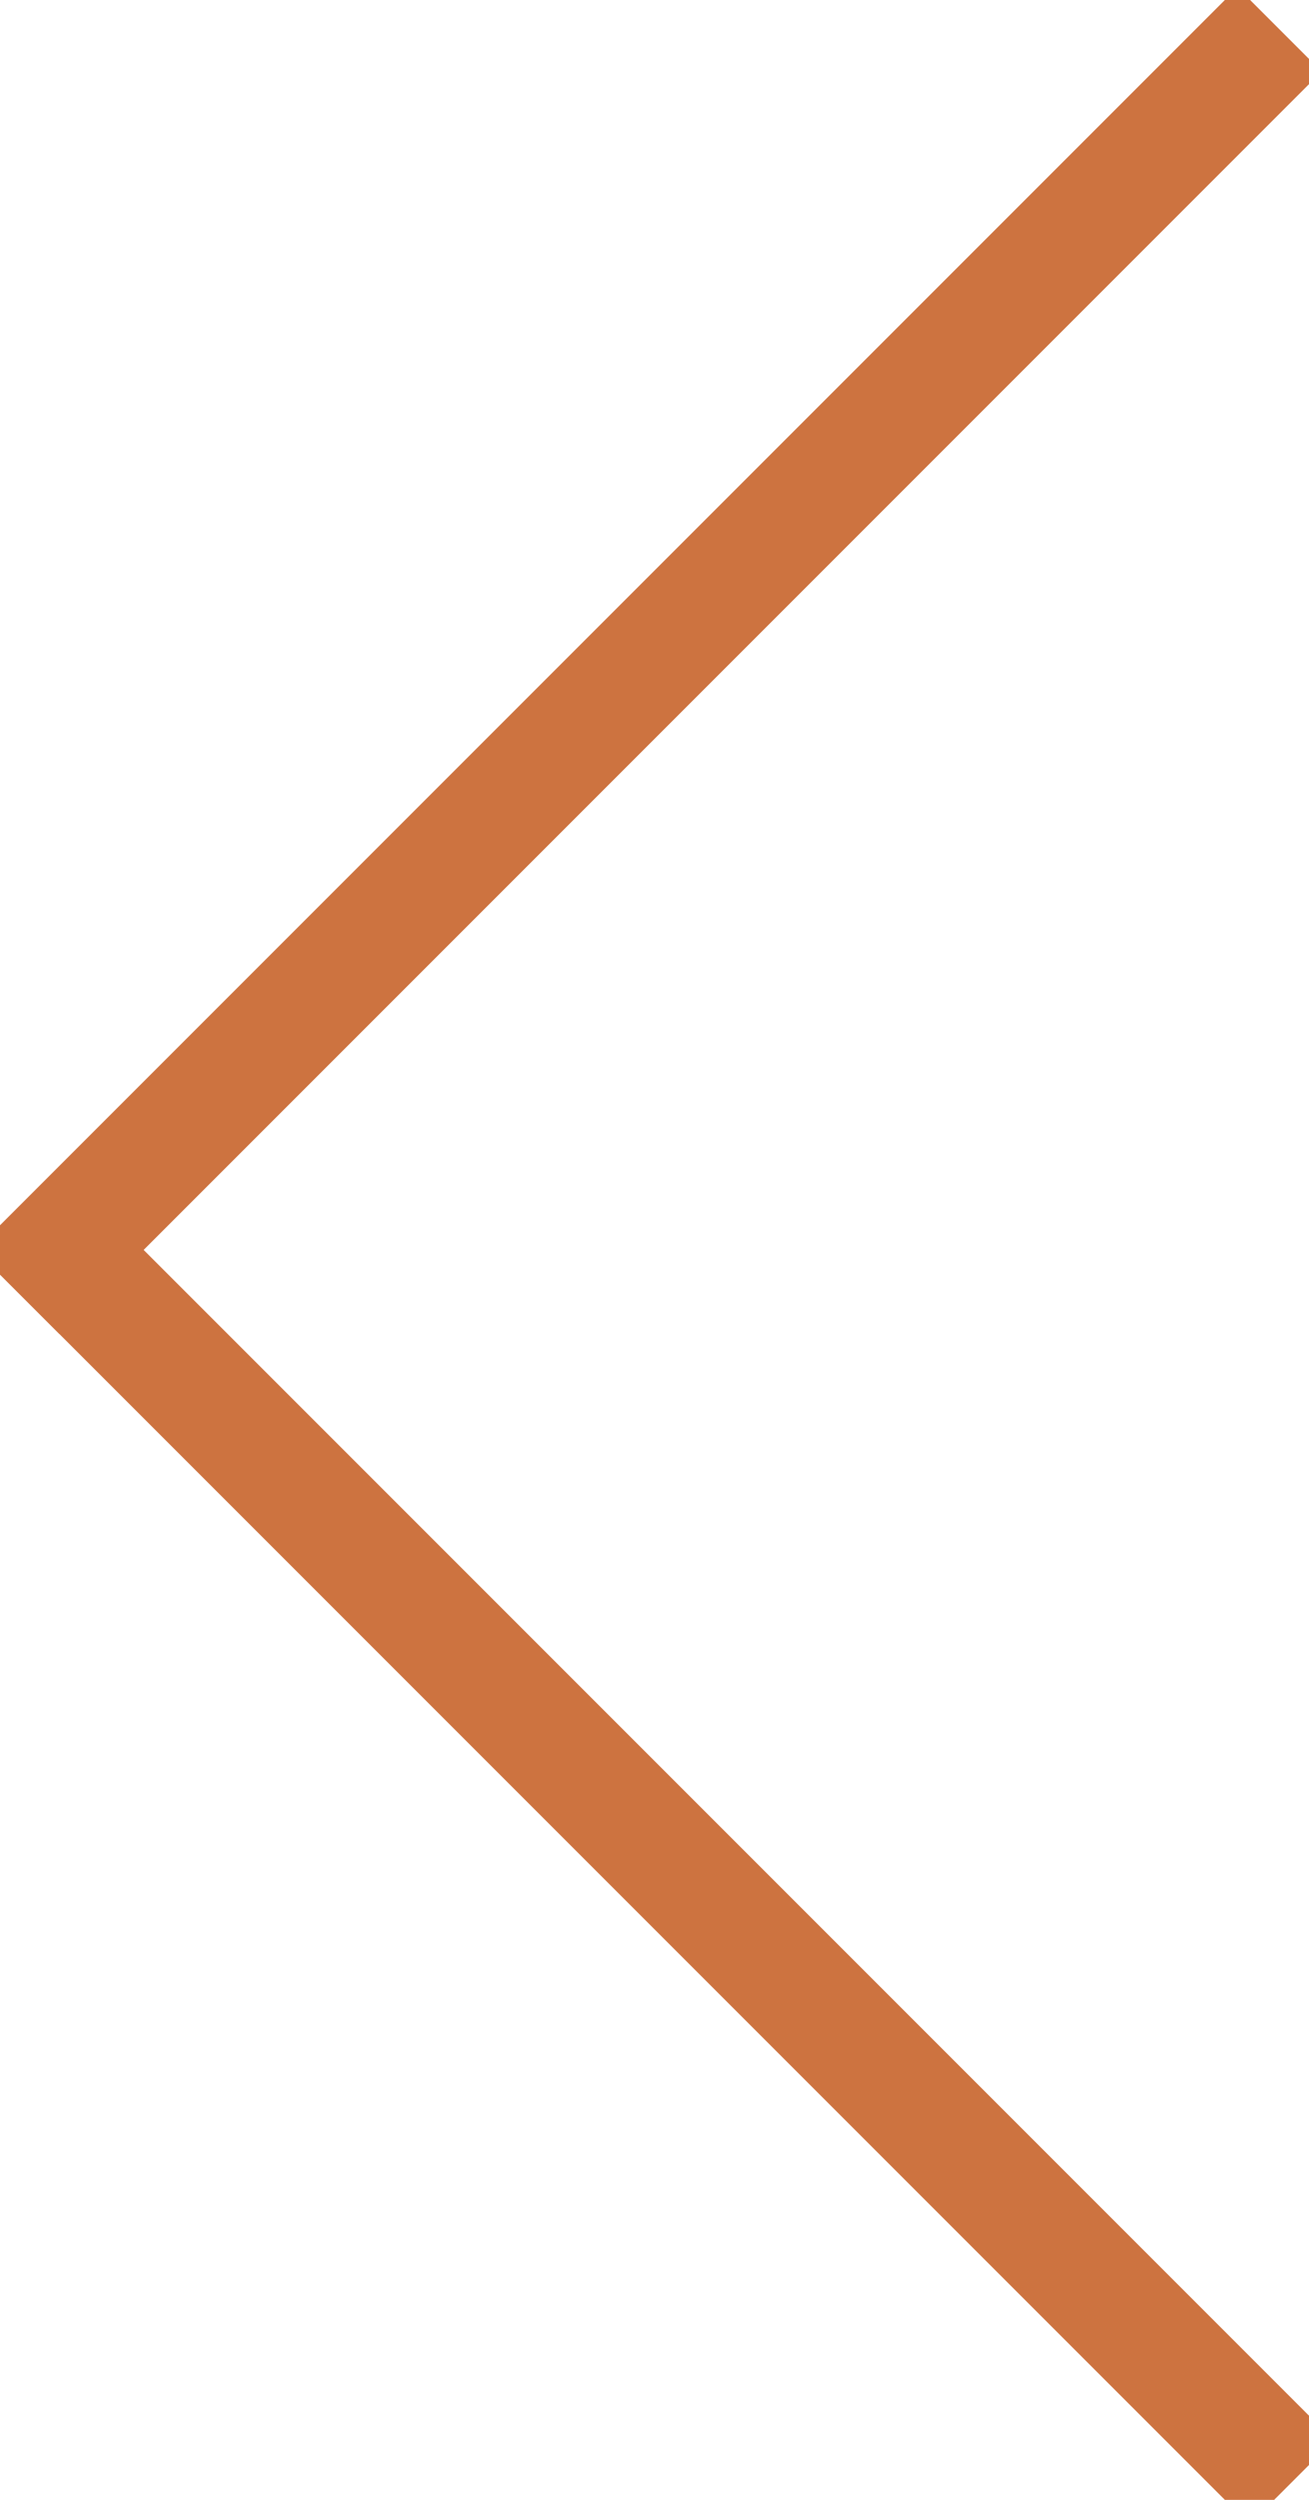 <?xml version="1.0" encoding="UTF-8"?>
<svg width="11px" height="21px" viewBox="0 0 11 21" version="1.1" xmlns="http://www.w3.org/2000/svg" xmlns:xlink="http://www.w3.org/1999/xlink">
    <!-- Generator: Sketch 43.2 (39069) - http://www.bohemiancoding.com/sketch -->
    <title>Group 2</title>
    <desc>Created with Sketch.</desc>
    <defs></defs>
    <g id="Symbols" stroke="none" stroke-width="1" fill="none" fill-rule="evenodd" stroke-linecap="square">
        <g id="Buttons-/-Circle-Arrow-Left" transform="translate(-18, -15)" stroke="#CD7340">
            <g id="circle-arrow-left" transform="translate(25.5, 25.5) rotate(-180) translate(-25.5, -25.5) ">
                <g id="Group-2" transform="translate(22, 15)">
                    <path d="M0.5,0.5 L10.399,10.399" id="Line"></path>
                    <path d="M10.5,10.5 L0.601,20.399" id="Line"></path>
                </g>
            </g>
        </g>
    </g>
</svg>